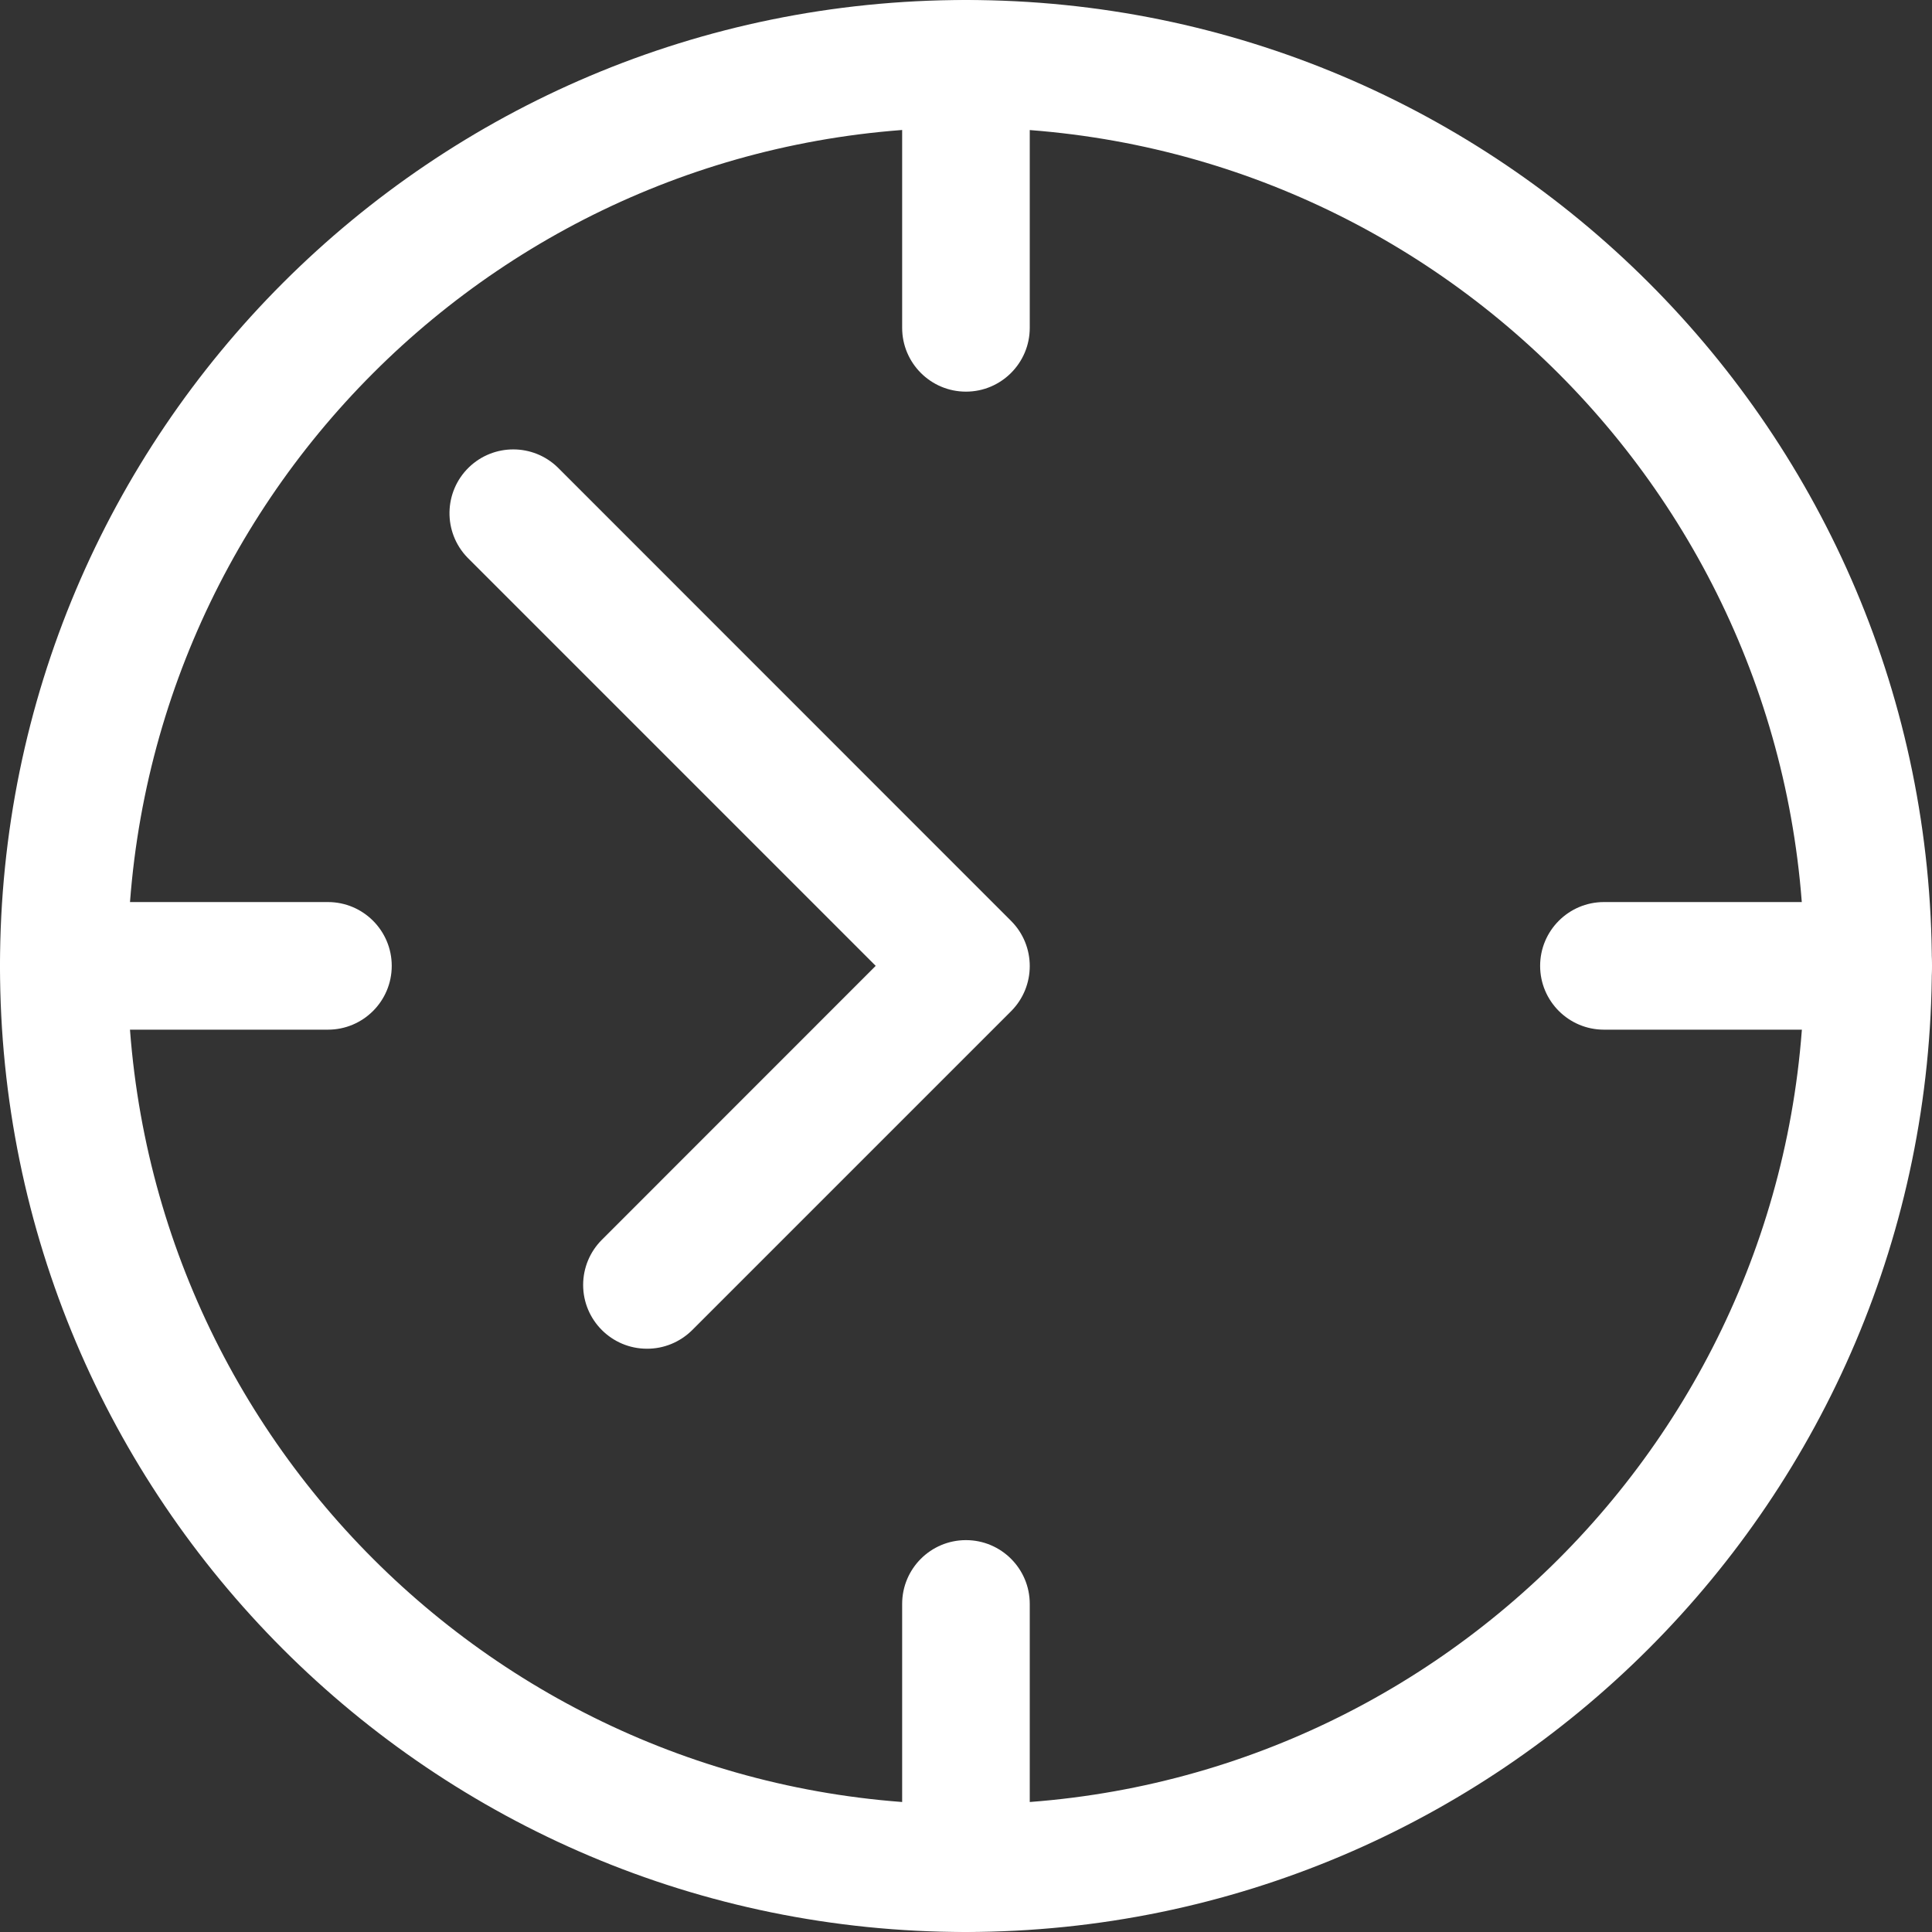 <svg width="42" height="42" viewBox="0 0 42 42" fill="none" xmlns="http://www.w3.org/2000/svg">
<rect x="0" y="0" width="42" height="42" fill="#333333" stroke="none"/>
<path d="M20.999 42C9.401 42 0 32.599 0 21C0 9.401 9.401 0 20.999 0C32.596 0 41.997 9.401 41.997 21C41.983 32.593 32.591 41.986 20.999 42ZM20.999 2.774C10.932 2.774 2.774 10.933 2.774 21C2.774 31.067 10.932 39.226 20.999 39.226C31.065 39.226 39.223 31.067 39.223 21C39.212 10.938 31.06 2.785 20.999 2.774Z" fill="white"/>
<path d="M14.064 29.32C13.298 29.32 12.677 28.698 12.677 27.933C12.677 27.564 12.824 27.211 13.085 26.951L19.037 20.997L10.161 12.12C9.628 11.568 9.645 10.691 10.194 10.159C10.732 9.64 11.584 9.64 12.122 10.159L21.981 20.021C22.521 20.562 22.521 21.441 21.981 21.982L15.046 28.917C14.785 29.175 14.433 29.322 14.064 29.32Z" fill="white"/>
<path d="M40.613 22.384H34.868C34.103 22.384 33.481 21.763 33.481 20.997C33.481 20.232 34.103 19.61 34.868 19.61H40.613C41.379 19.61 42 20.232 42 20.997C42 21.763 41.379 22.384 40.613 22.384Z" fill="white"/>
<path d="M7.129 22.384H1.39C0.624 22.384 0 21.763 0 20.997C0 20.232 0.621 19.61 1.387 19.61H7.129C7.895 19.61 8.516 20.232 8.516 20.997C8.516 21.763 7.895 22.384 7.129 22.384Z" fill="white"/>
<path d="M20.999 42C20.233 42 19.612 41.379 19.612 40.613V34.868C19.612 34.102 20.233 33.481 20.999 33.481C21.764 33.481 22.386 34.102 22.386 34.868V40.613C22.386 41.379 21.764 42 20.999 42Z" fill="white"/>
<path d="M20.999 8.514C20.233 8.514 19.612 7.892 19.612 7.127V1.387C19.612 0.621 20.233 0 20.999 0C21.764 0 22.386 0.621 22.386 1.387V7.127C22.386 7.892 21.764 8.514 20.999 8.514Z" fill="white"/>
</svg>

